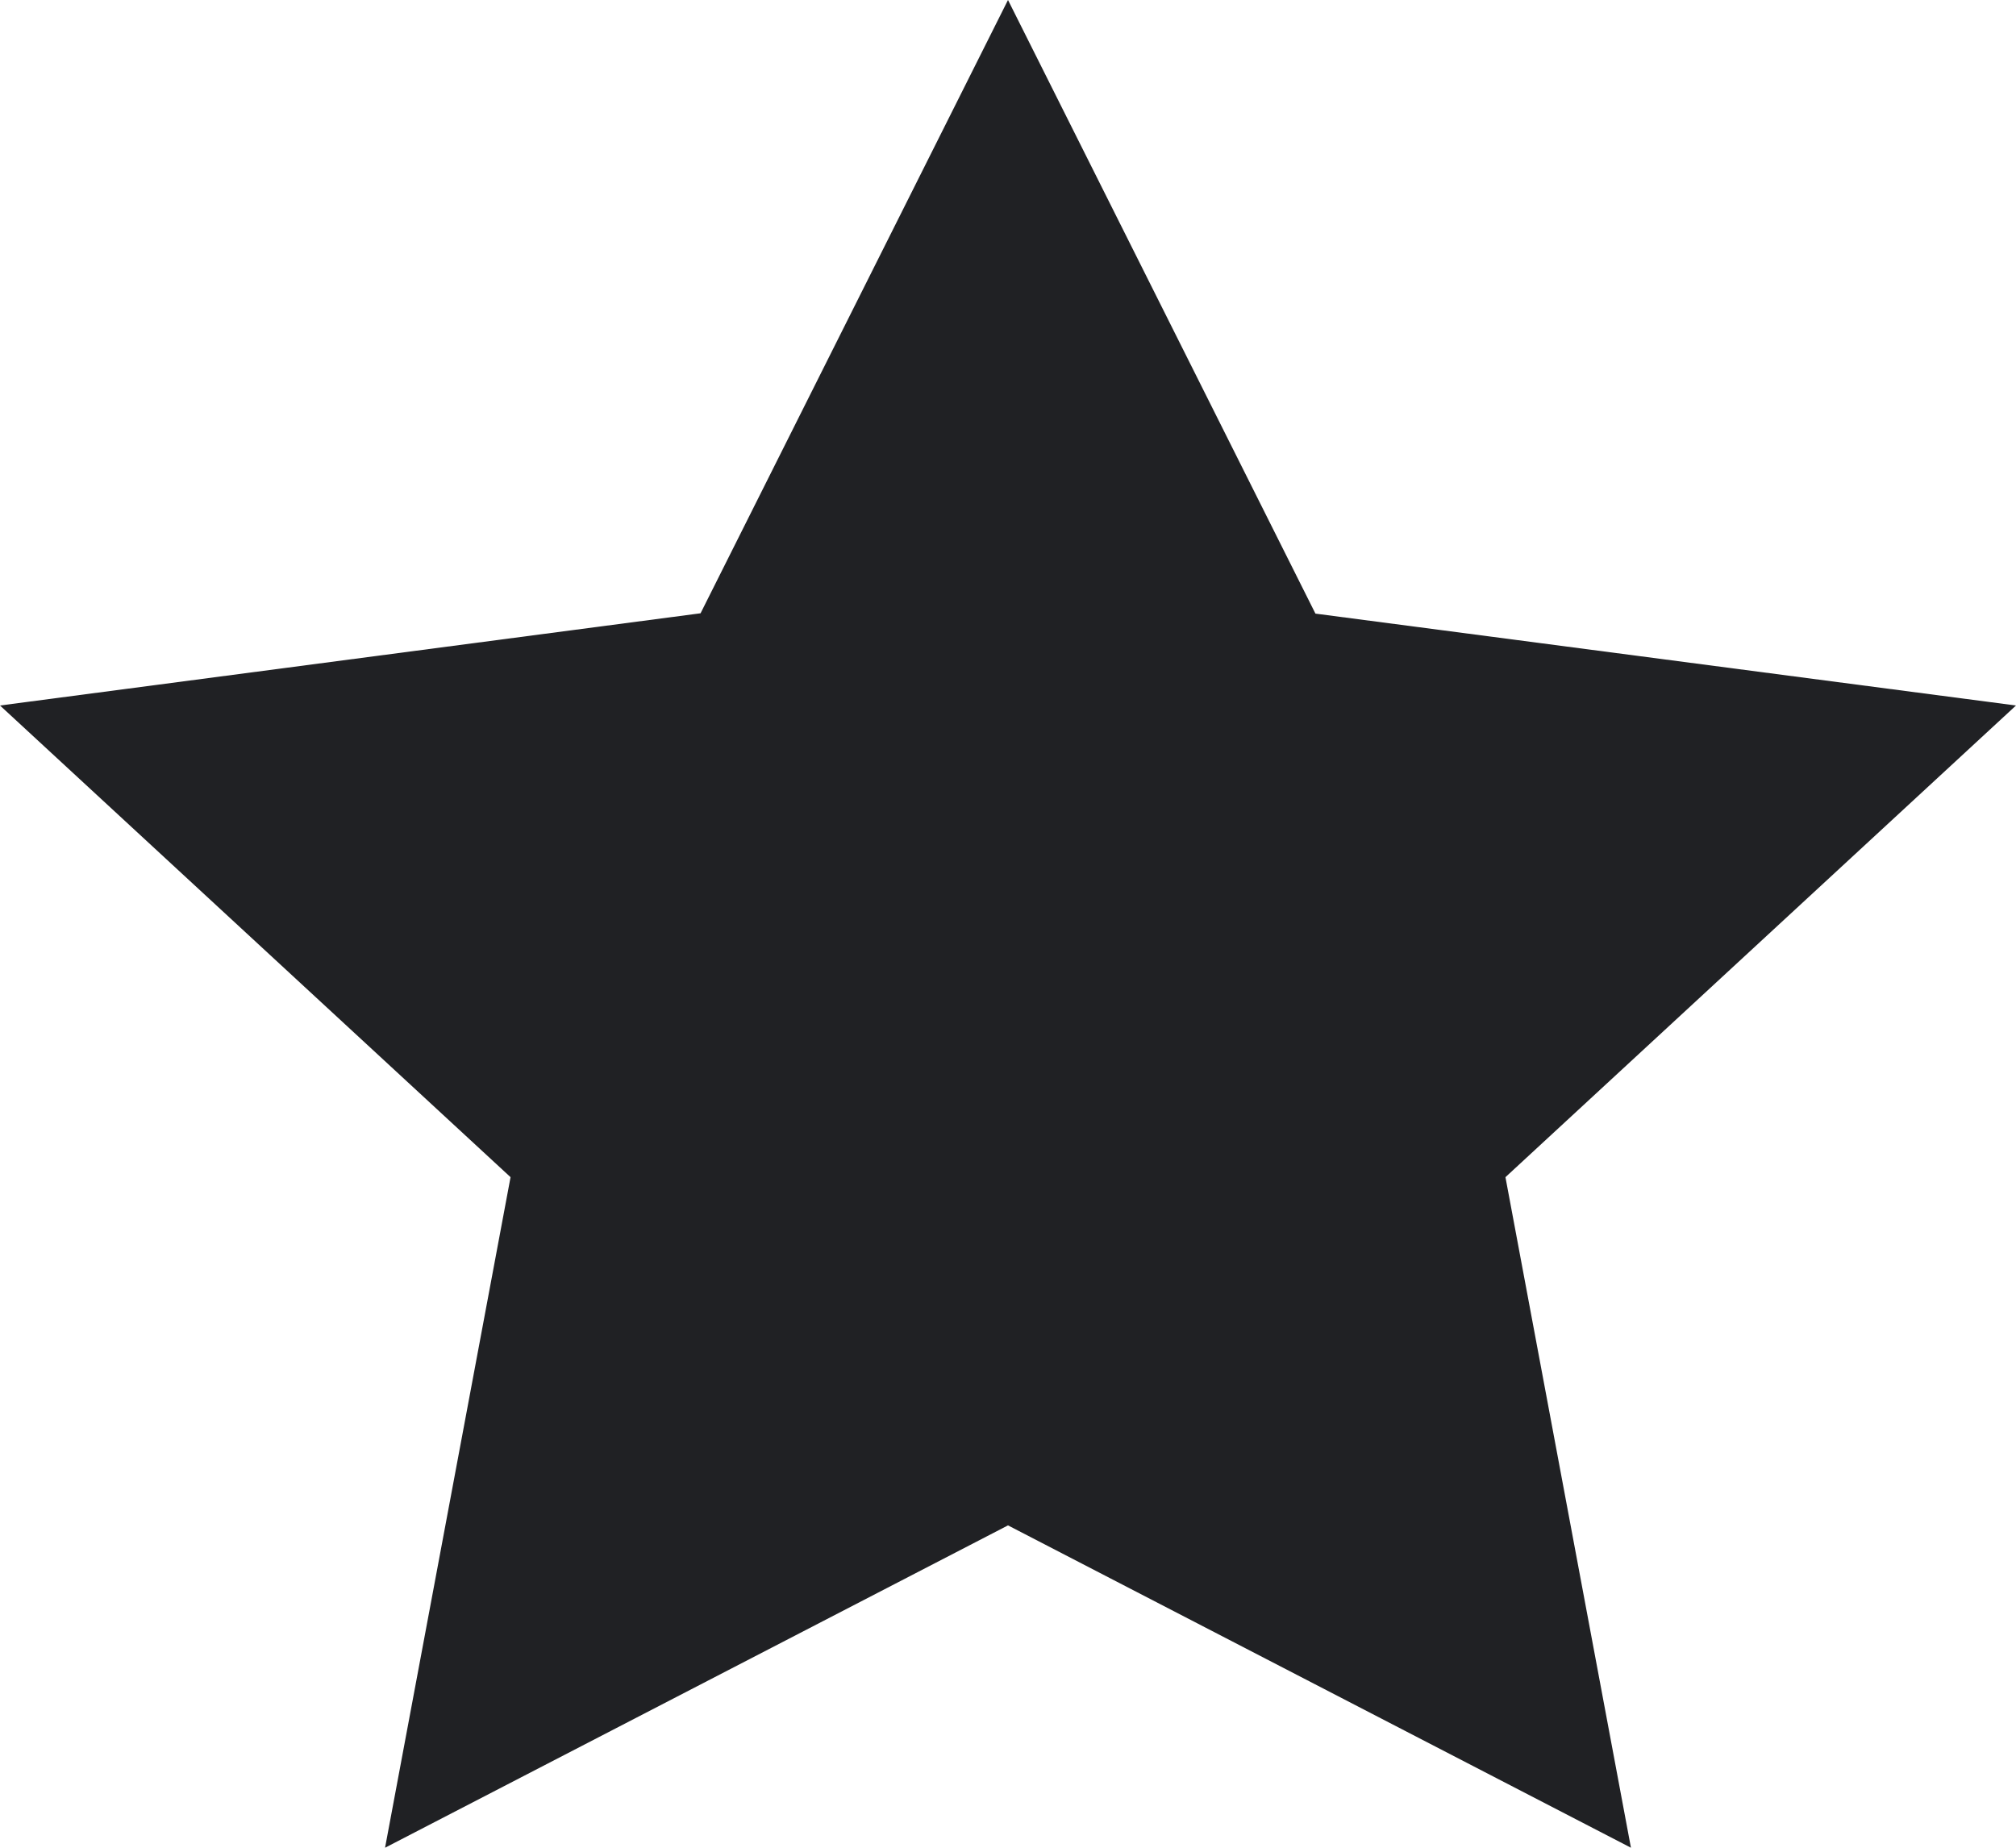 <svg xmlns="http://www.w3.org/2000/svg" width="12" height="11" viewBox="0 0 12 11">
  <path id="Polygon_3" data-name="Polygon 3" d="M6,0,7.83,3.653,12,4.2,8.961,7.008,9.708,11,6,9.081,2.292,11l.747-3.992L0,4.2l4.17-.549Z" fill="#202124"/>
</svg>
